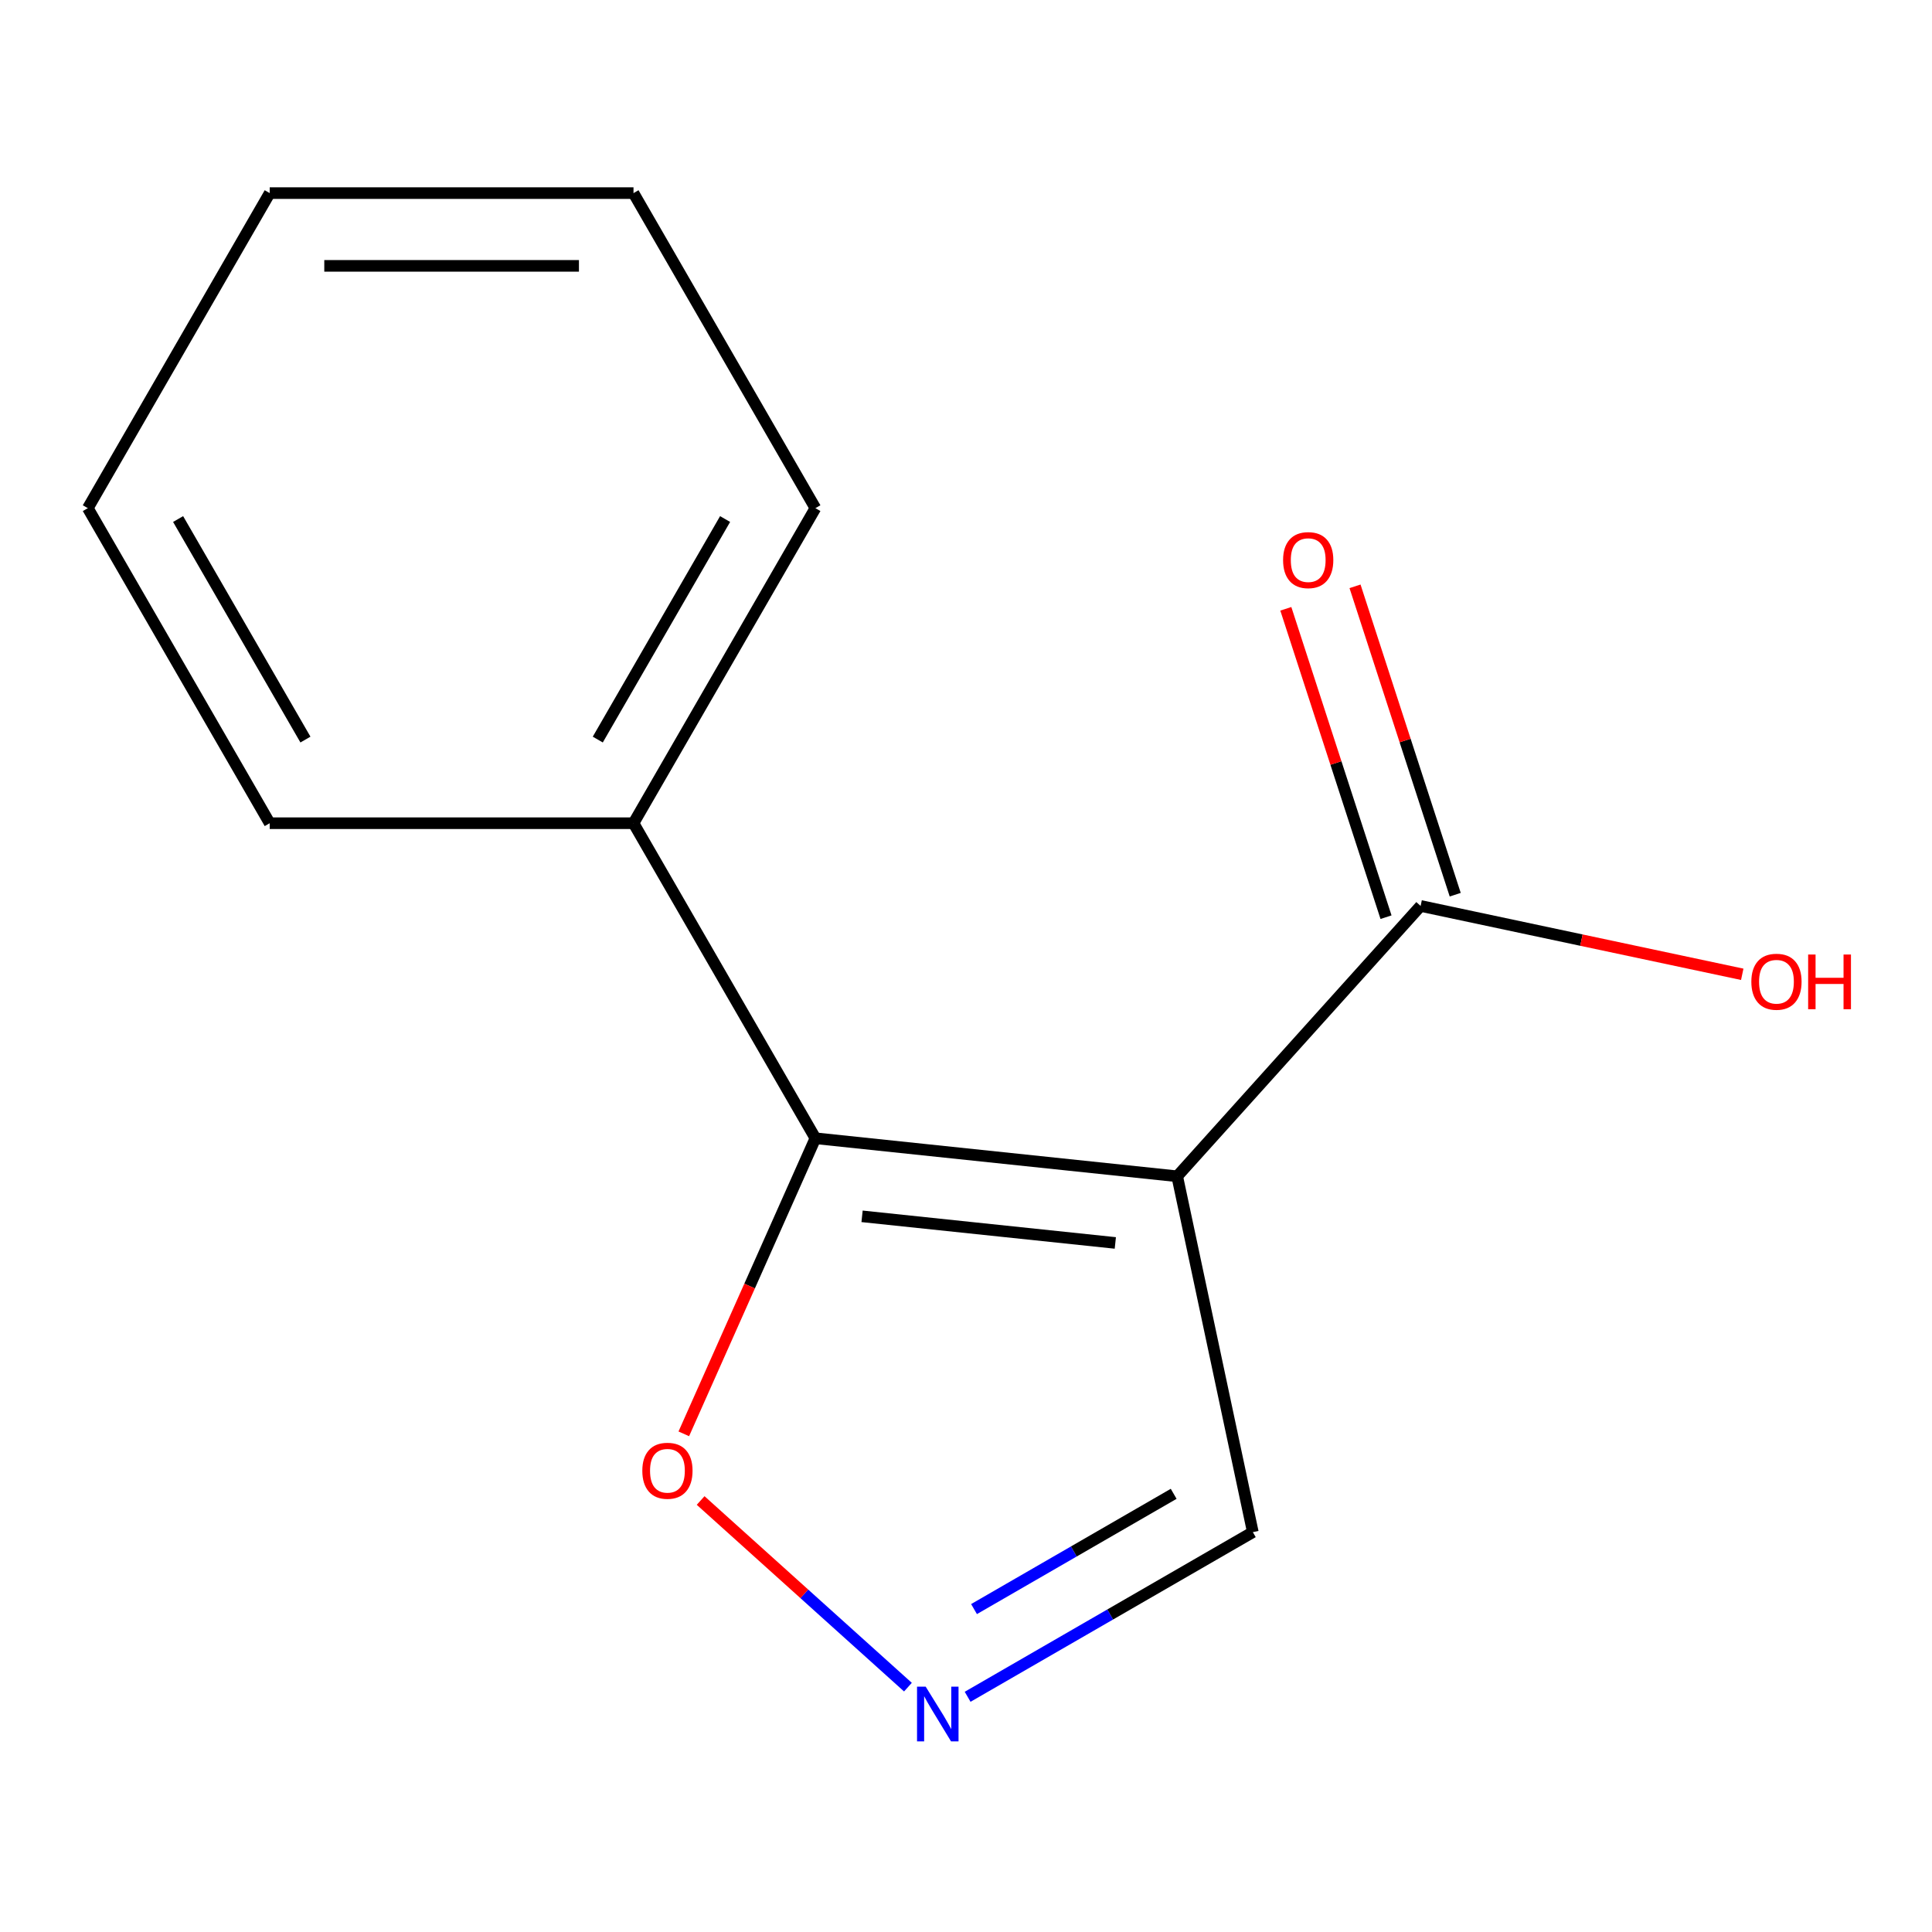 <?xml version='1.0' encoding='iso-8859-1'?>
<svg version='1.1' baseProfile='full'
              xmlns='http://www.w3.org/2000/svg'
                      xmlns:rdkit='http://www.rdkit.org/xml'
                      xmlns:xlink='http://www.w3.org/1999/xlink'
                  xml:space='preserve'
width='1000px' height='1000px' viewBox='0 0 1000 1000'>
<!-- END OF HEADER -->
<rect style='opacity:1.0;fill:#FFFFFF;stroke:none' width='1000' height='1000' x='0' y='0'> </rect>
<path class='bond-0' d='M 609.315,608.845 L 422.049,589.163' style='fill:none;fill-rule:evenodd;stroke:#000000;stroke-width:6px;stroke-linecap:butt;stroke-linejoin:miter;stroke-opacity:1' />
<path class='bond-0' d='M 577.289,643.346 L 446.202,629.568' style='fill:none;fill-rule:evenodd;stroke:#000000;stroke-width:6px;stroke-linecap:butt;stroke-linejoin:miter;stroke-opacity:1' />
<path class='bond-1' d='M 609.315,608.845 L 735.31,468.913' style='fill:none;fill-rule:evenodd;stroke:#000000;stroke-width:6px;stroke-linecap:butt;stroke-linejoin:miter;stroke-opacity:1' />
<path class='bond-4' d='M 609.315,608.845 L 648.464,793.027' style='fill:none;fill-rule:evenodd;stroke:#000000;stroke-width:6px;stroke-linecap:butt;stroke-linejoin:miter;stroke-opacity:1' />
<path class='bond-3' d='M 422.049,589.163 L 387.991,665.658' style='fill:none;fill-rule:evenodd;stroke:#000000;stroke-width:6px;stroke-linecap:butt;stroke-linejoin:miter;stroke-opacity:1' />
<path class='bond-3' d='M 387.991,665.658 L 353.933,742.153' style='fill:none;fill-rule:evenodd;stroke:#FF0000;stroke-width:6px;stroke-linecap:butt;stroke-linejoin:miter;stroke-opacity:1' />
<path class='bond-5' d='M 422.049,589.163 L 327.9,426.092' style='fill:none;fill-rule:evenodd;stroke:#000000;stroke-width:6px;stroke-linecap:butt;stroke-linejoin:miter;stroke-opacity:1' />
<path class='bond-6' d='M 753.218,463.094 L 727.288,383.287' style='fill:none;fill-rule:evenodd;stroke:#000000;stroke-width:6px;stroke-linecap:butt;stroke-linejoin:miter;stroke-opacity:1' />
<path class='bond-6' d='M 727.288,383.287 L 701.357,303.48' style='fill:none;fill-rule:evenodd;stroke:#FF0000;stroke-width:6px;stroke-linecap:butt;stroke-linejoin:miter;stroke-opacity:1' />
<path class='bond-6' d='M 717.402,474.732 L 691.471,394.925' style='fill:none;fill-rule:evenodd;stroke:#000000;stroke-width:6px;stroke-linecap:butt;stroke-linejoin:miter;stroke-opacity:1' />
<path class='bond-6' d='M 691.471,394.925 L 665.54,315.118' style='fill:none;fill-rule:evenodd;stroke:#FF0000;stroke-width:6px;stroke-linecap:butt;stroke-linejoin:miter;stroke-opacity:1' />
<path class='bond-7' d='M 735.31,468.913 L 818.548,486.605' style='fill:none;fill-rule:evenodd;stroke:#000000;stroke-width:6px;stroke-linecap:butt;stroke-linejoin:miter;stroke-opacity:1' />
<path class='bond-7' d='M 818.548,486.605 L 901.785,504.298' style='fill:none;fill-rule:evenodd;stroke:#FF0000;stroke-width:6px;stroke-linecap:butt;stroke-linejoin:miter;stroke-opacity:1' />
<path class='bond-2' d='M 500.841,878.258 L 574.653,835.643' style='fill:none;fill-rule:evenodd;stroke:#0000FF;stroke-width:6px;stroke-linecap:butt;stroke-linejoin:miter;stroke-opacity:1' />
<path class='bond-2' d='M 574.653,835.643 L 648.464,793.027' style='fill:none;fill-rule:evenodd;stroke:#000000;stroke-width:6px;stroke-linecap:butt;stroke-linejoin:miter;stroke-opacity:1' />
<path class='bond-2' d='M 504.155,832.859 L 555.823,803.028' style='fill:none;fill-rule:evenodd;stroke:#0000FF;stroke-width:6px;stroke-linecap:butt;stroke-linejoin:miter;stroke-opacity:1' />
<path class='bond-2' d='M 555.823,803.028 L 607.491,773.198' style='fill:none;fill-rule:evenodd;stroke:#000000;stroke-width:6px;stroke-linecap:butt;stroke-linejoin:miter;stroke-opacity:1' />
<path class='bond-13' d='M 469.946,873.267 L 416.298,824.962' style='fill:none;fill-rule:evenodd;stroke:#0000FF;stroke-width:6px;stroke-linecap:butt;stroke-linejoin:miter;stroke-opacity:1' />
<path class='bond-13' d='M 416.298,824.962 L 362.649,776.657' style='fill:none;fill-rule:evenodd;stroke:#FF0000;stroke-width:6px;stroke-linecap:butt;stroke-linejoin:miter;stroke-opacity:1' />
<path class='bond-8' d='M 327.9,426.092 L 422.049,263.022' style='fill:none;fill-rule:evenodd;stroke:#000000;stroke-width:6px;stroke-linecap:butt;stroke-linejoin:miter;stroke-opacity:1' />
<path class='bond-8' d='M 309.409,382.802 L 375.313,268.653' style='fill:none;fill-rule:evenodd;stroke:#000000;stroke-width:6px;stroke-linecap:butt;stroke-linejoin:miter;stroke-opacity:1' />
<path class='bond-9' d='M 327.9,426.092 L 139.603,426.092' style='fill:none;fill-rule:evenodd;stroke:#000000;stroke-width:6px;stroke-linecap:butt;stroke-linejoin:miter;stroke-opacity:1' />
<path class='bond-11' d='M 422.049,263.022 L 327.9,99.952' style='fill:none;fill-rule:evenodd;stroke:#000000;stroke-width:6px;stroke-linecap:butt;stroke-linejoin:miter;stroke-opacity:1' />
<path class='bond-10' d='M 139.603,426.092 L 45.455,263.022' style='fill:none;fill-rule:evenodd;stroke:#000000;stroke-width:6px;stroke-linecap:butt;stroke-linejoin:miter;stroke-opacity:1' />
<path class='bond-10' d='M 158.095,382.802 L 92.191,268.653' style='fill:none;fill-rule:evenodd;stroke:#000000;stroke-width:6px;stroke-linecap:butt;stroke-linejoin:miter;stroke-opacity:1' />
<path class='bond-12' d='M 45.455,263.022 L 139.603,99.952' style='fill:none;fill-rule:evenodd;stroke:#000000;stroke-width:6px;stroke-linecap:butt;stroke-linejoin:miter;stroke-opacity:1' />
<path class='bond-14' d='M 327.9,99.952 L 139.603,99.952' style='fill:none;fill-rule:evenodd;stroke:#000000;stroke-width:6px;stroke-linecap:butt;stroke-linejoin:miter;stroke-opacity:1' />
<path class='bond-14' d='M 299.656,137.611 L 167.848,137.611' style='fill:none;fill-rule:evenodd;stroke:#000000;stroke-width:6px;stroke-linecap:butt;stroke-linejoin:miter;stroke-opacity:1' />
<path  class='atom-3' d='M 479.134 873.016
L 488.414 888.016
Q 489.334 889.496, 490.814 892.176
Q 492.294 894.856, 492.374 895.016
L 492.374 873.016
L 496.134 873.016
L 496.134 901.336
L 492.254 901.336
L 482.294 884.936
Q 481.134 883.016, 479.894 880.816
Q 478.694 878.616, 478.334 877.936
L 478.334 901.336
L 474.654 901.336
L 474.654 873.016
L 479.134 873.016
' fill='#0000FF'/>
<path  class='atom-4' d='M 332.462 761.261
Q 332.462 754.461, 335.822 750.661
Q 339.182 746.861, 345.462 746.861
Q 351.742 746.861, 355.102 750.661
Q 358.462 754.461, 358.462 761.261
Q 358.462 768.141, 355.062 772.061
Q 351.662 775.941, 345.462 775.941
Q 339.222 775.941, 335.822 772.061
Q 332.462 768.181, 332.462 761.261
M 345.462 772.741
Q 349.782 772.741, 352.102 769.861
Q 354.462 766.941, 354.462 761.261
Q 354.462 755.701, 352.102 752.901
Q 349.782 750.061, 345.462 750.061
Q 341.142 750.061, 338.782 752.861
Q 336.462 755.661, 336.462 761.261
Q 336.462 766.981, 338.782 769.861
Q 341.142 772.741, 345.462 772.741
' fill='#FF0000'/>
<path  class='atom-7' d='M 664.123 289.911
Q 664.123 283.111, 667.483 279.311
Q 670.843 275.511, 677.123 275.511
Q 683.403 275.511, 686.763 279.311
Q 690.123 283.111, 690.123 289.911
Q 690.123 296.791, 686.723 300.711
Q 683.323 304.591, 677.123 304.591
Q 670.883 304.591, 667.483 300.711
Q 664.123 296.831, 664.123 289.911
M 677.123 301.391
Q 681.443 301.391, 683.763 298.511
Q 686.123 295.591, 686.123 289.911
Q 686.123 284.351, 683.763 281.551
Q 681.443 278.711, 677.123 278.711
Q 672.803 278.711, 670.443 281.511
Q 668.123 284.311, 668.123 289.911
Q 668.123 295.631, 670.443 298.511
Q 672.803 301.391, 677.123 301.391
' fill='#FF0000'/>
<path  class='atom-8' d='M 906.493 508.142
Q 906.493 501.342, 909.853 497.542
Q 913.213 493.742, 919.493 493.742
Q 925.773 493.742, 929.133 497.542
Q 932.493 501.342, 932.493 508.142
Q 932.493 515.022, 929.093 518.942
Q 925.693 522.822, 919.493 522.822
Q 913.253 522.822, 909.853 518.942
Q 906.493 515.062, 906.493 508.142
M 919.493 519.622
Q 923.813 519.622, 926.133 516.742
Q 928.493 513.822, 928.493 508.142
Q 928.493 502.582, 926.133 499.782
Q 923.813 496.942, 919.493 496.942
Q 915.173 496.942, 912.813 499.742
Q 910.493 502.542, 910.493 508.142
Q 910.493 513.862, 912.813 516.742
Q 915.173 519.622, 919.493 519.622
' fill='#FF0000'/>
<path  class='atom-8' d='M 935.893 494.062
L 939.733 494.062
L 939.733 506.102
L 954.213 506.102
L 954.213 494.062
L 958.053 494.062
L 958.053 522.382
L 954.213 522.382
L 954.213 509.302
L 939.733 509.302
L 939.733 522.382
L 935.893 522.382
L 935.893 494.062
' fill='#FF0000'/>
</svg>
